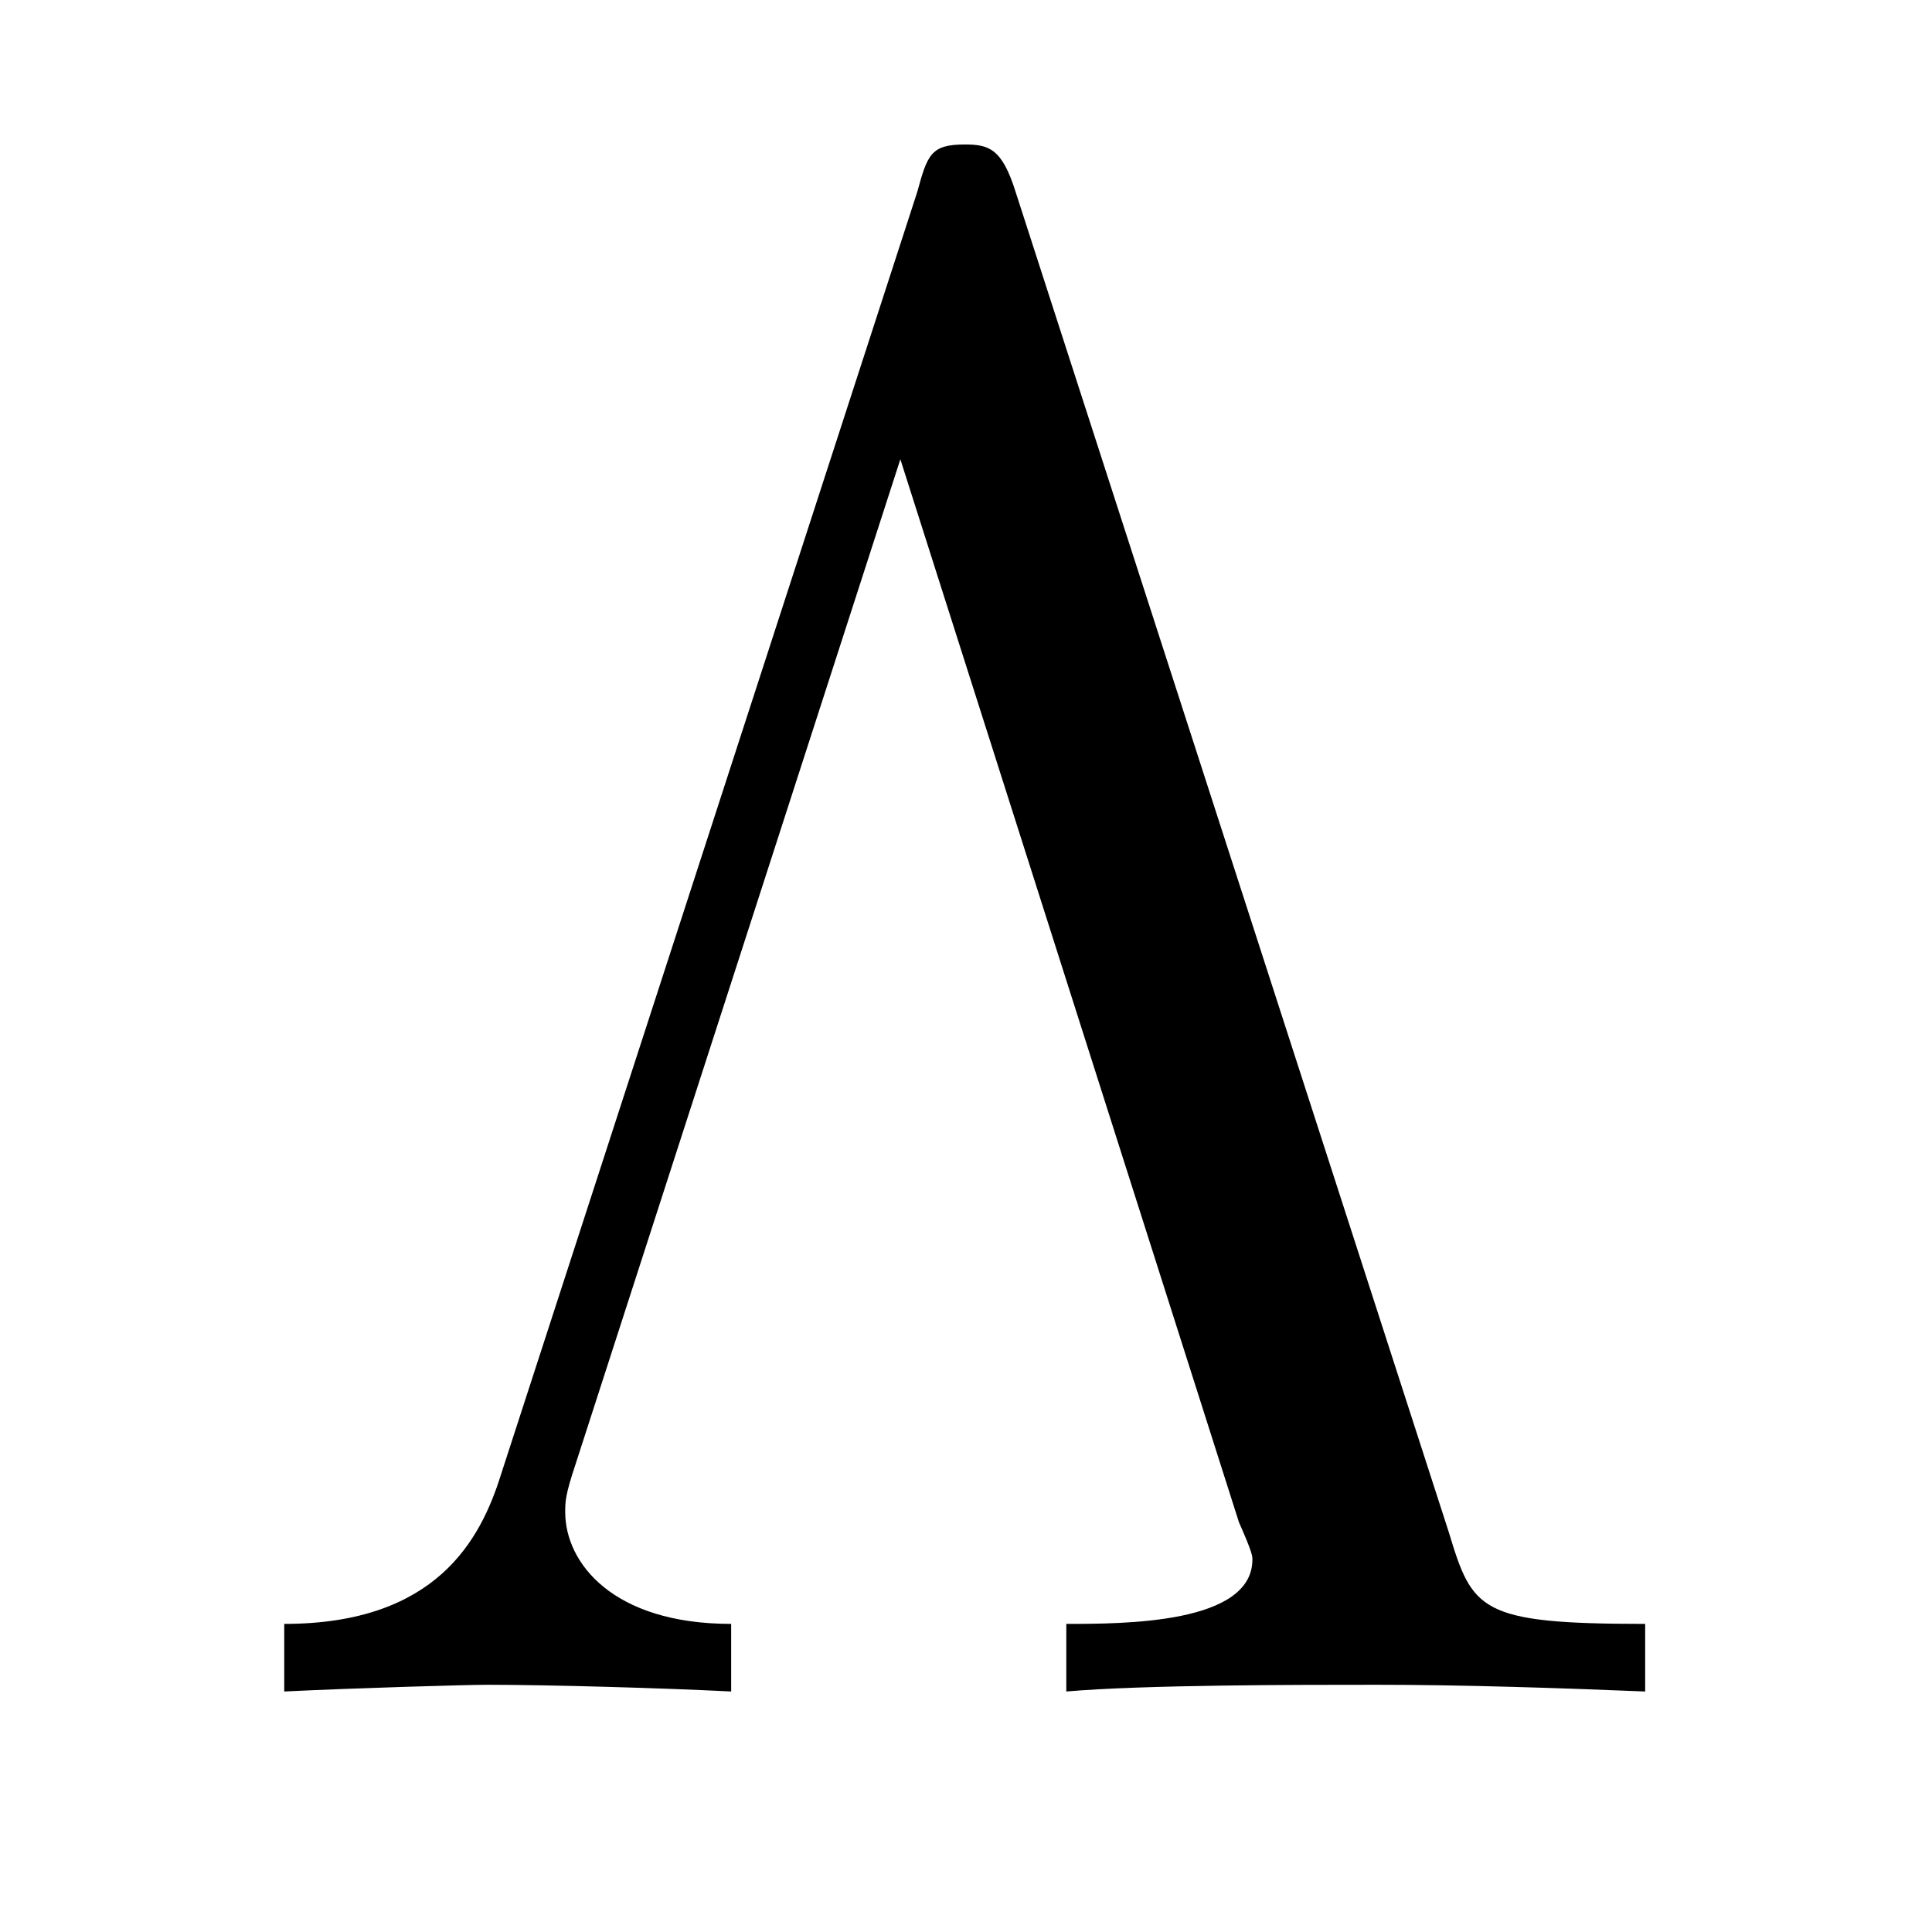 <?xml version="1.0" encoding="UTF-8"?>
<svg xmlns="http://www.w3.org/2000/svg" xmlns:xlink="http://www.w3.org/1999/xlink" viewBox="0 0 8.918 8.808" version="1.2">
<defs>
<g>
<symbol overflow="visible" id="glyph0-0">
<path style="stroke:none;" d=""/>
</symbol>
<symbol overflow="visible" id="glyph0-1">
<path style="stroke:none;" d="M 3.688 -6.922 C 3.625 -7.125 3.562 -7.141 3.453 -7.141 C 3.297 -7.141 3.281 -7.094 3.234 -6.922 L 1.312 -1 C 1.219 -0.703 1.016 -0.312 0.312 -0.312 L 0.312 0 C 0.641 -0.016 1.156 -0.031 1.25 -0.031 C 1.531 -0.031 2.062 -0.016 2.375 0 L 2.375 -0.312 C 1.828 -0.312 1.609 -0.594 1.609 -0.828 C 1.609 -0.875 1.609 -0.906 1.656 -1.047 L 3.156 -5.688 L 4.719 -0.781 C 4.781 -0.641 4.781 -0.625 4.781 -0.609 C 4.781 -0.312 4.188 -0.312 3.922 -0.312 L 3.922 0 C 4.281 -0.031 4.984 -0.031 5.359 -0.031 C 5.75 -0.031 6.203 -0.016 6.594 0 L 6.594 -0.312 C 5.828 -0.312 5.797 -0.375 5.688 -0.734 Z M 3.688 -6.922 "/>
</symbol>
</g>
</defs>
<g id="surface1">
<g style="fill:rgb(0%,0%,0%);fill-opacity:1;">
  <use xlink:href="#glyph0-1" x="1" y="7.808"/>
</g>
</g>
</svg>
